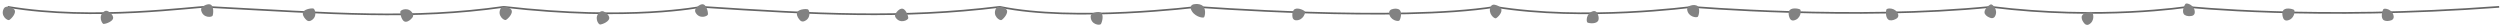 <?xml version="1.0" encoding="UTF-8"?> <svg xmlns="http://www.w3.org/2000/svg" width="1459" height="16" viewBox="0 0 1459 16" fill="none"> <path d="M4.5 3.997C54.5 12.5 114.5 3.677 120.5 3.997C195.5 7.99 241 11.496 294 3.997C368.5 12.497 408.507 3.931 409.5 3.997C476.505 8.414 526.5 10.996 583.5 3.997C626.5 12.996 698.5 3.997 698.5 3.997C698.5 3.997 816 12.996 872.5 3.997C924.5 12.496 987.5 3.997 987.5 3.997C987.5 3.997 1082.5 11.996 1162 3.997C1226 11.997 1276.5 3.997 1276.5 3.997C1276.5 3.997 1351.5 11.997 1458.5 3.997" stroke="#656565"></path> <path d="M66 10C65.709 8.545 64.341 7.354 63.168 6.621C62.453 6.174 61.536 6.169 60.843 6.649C56.965 9.34 59.58 14 60.5 14C61.5 14 66.5 12.5 66 10Z" fill="#828282"></path> <path d="M122.445 2.536C120.987 2.26 119.37 3.08 118.25 3.892C117.567 4.387 117.219 5.234 117.401 6.058C118.427 10.693 123.666 10.175 124.087 9.136C124.569 7.948 124.95 3.012 122.445 2.536Z" fill="#828282"></path> <path d="M176.718 7.948C176.757 9.432 177.902 10.838 178.933 11.76C179.561 12.323 180.463 12.483 181.229 12.13C185.541 10.145 183.924 5.135 182.819 4.944C181.556 4.725 176.651 5.399 176.718 7.948Z" fill="#828282"></path> <path d="M236.978 12.698C238.457 12.573 239.795 11.349 240.657 10.267C241.182 9.607 241.29 8.698 240.894 7.953C238.664 3.763 233.755 5.665 233.628 6.78C233.482 8.053 234.438 12.911 236.978 12.698Z" fill="#828282"></path> <path d="M298.313 5.578C297.391 4.415 295.631 3.978 294.252 3.86C293.412 3.788 292.595 4.201 292.194 4.944C289.939 9.121 294.242 12.155 295.24 11.644C296.381 11.06 299.897 7.575 298.313 5.578Z" fill="#828282"></path> <path d="M355.509 9.995C355.135 8.559 353.701 7.449 352.488 6.785C351.748 6.379 350.834 6.428 350.167 6.945C346.418 9.857 349.129 14.37 350.249 14.305C351.528 14.232 356.152 12.463 355.509 9.995Z" fill="#828282"></path> <path d="M409.793 2.486C408.314 2.612 406.978 3.837 406.117 4.92C405.593 5.581 405.486 6.49 405.883 7.235C408.118 11.423 413.025 9.515 413.151 8.4C413.294 7.126 412.334 2.27 409.793 2.486Z" fill="#828282"></path> <path d="M465.057 7.877C464.967 9.358 465.985 10.859 466.932 11.867C467.51 12.482 468.394 12.72 469.188 12.435C473.656 10.832 472.481 5.7 471.396 5.414C470.157 5.087 465.212 5.332 465.057 7.877Z" fill="#828282"></path> <path d="M526 5.09C524.549 5.4 523.376 6.783 522.658 7.966C522.221 8.687 522.228 9.602 522.716 10.291C525.458 14.166 530.087 11.658 530.072 10.537C530.055 9.255 528.493 4.557 526 5.09Z" fill="#828282"></path> <path d="M587.316 5.506C586.349 4.379 584.574 4.011 583.192 3.946C582.349 3.907 581.549 4.351 581.177 5.109C579.085 9.37 583.502 12.236 584.48 11.687C585.597 11.059 588.976 7.441 587.316 5.506Z" fill="#828282"></path> <path d="M642.125 7.238C640.745 6.691 639.002 7.192 637.749 7.778C636.985 8.135 636.484 8.901 636.508 9.745C636.64 14.489 641.883 14.97 642.493 14.028C643.19 12.952 644.495 8.177 642.125 7.238Z" fill="#828282"></path> <path d="M701.082 2.884C699.532 2.164 697.785 2.25 696.434 2.549C695.313 2.797 694.593 3.892 694.908 4.996C696.209 9.56 702.173 10.86 702.719 10.017C703.365 9.02 704.089 4.279 701.082 2.884Z" fill="#828282"></path> <path d="M754.897 5.998C754.092 7.199 754.099 8.845 754.319 10.12C754.477 11.038 755.21 11.759 756.138 11.832C760.52 12.172 762.172 7.275 761.436 6.564C760.581 5.739 756.358 3.817 754.897 5.998Z" fill="#828282"></path> <path d="M816.268 5.405C814.956 4.795 813.332 5.058 812.106 5.473C811.224 5.771 810.624 6.606 810.697 7.535C811.039 11.917 816.133 12.79 816.721 11.953C817.404 10.981 818.649 6.511 816.268 5.405Z" fill="#828282"></path> <path d="M875.875 4.756C875.038 3.577 873.497 2.999 872.227 2.751C871.313 2.572 870.378 3.001 869.981 3.843C868.104 7.817 872.094 11.102 873.02 10.667C874.095 10.162 877.393 6.898 875.875 4.756Z" fill="#828282"></path> <path d="M932.876 11.626C933.254 10.229 932.719 8.673 932.102 7.536C931.658 6.717 930.732 6.269 929.83 6.498C925.57 7.581 925.576 12.749 926.501 13.186C927.575 13.694 932.191 14.16 932.876 11.626Z" fill="#828282"></path> <path d="M990.059 3.192C988.712 2.665 987.107 3.028 985.909 3.517C985.047 3.87 984.501 4.741 984.631 5.663C985.243 10.015 990.381 10.572 990.916 9.7C991.538 8.687 992.504 4.149 990.059 3.192Z" fill="#828282"></path> <path d="M1044.05 6.622C1043.58 7.988 1044 9.578 1044.54 10.756C1044.93 11.604 1045.82 12.116 1046.73 11.95C1051.06 11.169 1051.42 6.013 1050.52 5.512C1049.49 4.931 1044.92 4.142 1044.05 6.622Z" fill="#828282"></path> <path d="M1102.85 11.812C1104.27 12.106 1105.79 11.479 1106.89 10.796C1107.68 10.304 1108.07 9.353 1107.79 8.466C1106.45 4.278 1101.29 4.591 1100.91 5.541C1100.47 6.643 1100.28 11.279 1102.85 11.812Z" fill="#828282"></path> <path d="M1158.43 8.179C1159.15 9.432 1160.63 10.151 1161.88 10.518C1162.77 10.781 1163.74 10.442 1164.21 9.641C1166.46 5.86 1162.79 2.216 1161.83 2.562C1160.71 2.964 1157.12 5.904 1158.43 8.179Z" fill="#828282"></path> <path d="M1214.84 10.063C1214.81 11.509 1215.71 12.888 1216.58 13.84C1217.21 14.526 1218.22 14.735 1219.04 14.293C1222.91 12.204 1221.64 7.194 1220.64 6.995C1219.47 6.765 1214.88 7.438 1214.84 10.063Z" fill="#828282"></path> <path d="M1275.05 8.763C1276.27 9.546 1277.91 9.509 1279.18 9.266C1280.1 9.091 1280.8 8.345 1280.86 7.415C1281.12 3.028 1276.19 1.466 1275.5 2.215C1274.69 3.085 1272.84 7.342 1275.05 8.763Z" fill="#828282"></path> <path d="M1332.24 6.511C1331.7 7.851 1332.04 9.461 1332.51 10.665C1332.85 11.532 1333.71 12.091 1334.64 11.974C1339 11.423 1339.62 6.293 1338.76 5.746C1337.76 5.11 1333.23 4.08 1332.24 6.511Z" fill="#828282"></path> <path d="M1391.41 11.908C1392.72 12.514 1394.35 12.246 1395.57 11.829C1396.45 11.528 1397.05 10.691 1396.97 9.762C1396.62 5.381 1391.52 4.522 1390.94 5.361C1390.26 6.335 1389.03 10.808 1391.41 11.908Z" fill="#828282"></path> <path d="M8.316 5.532C7.365 4.392 5.595 4 4.214 3.916C3.372 3.864 2.566 4.298 2.184 5.05C0.033 9.282 4.409 12.209 5.395 11.673C6.521 11.061 9.95 7.49 8.316 5.532Z" fill="#828282"></path> </svg> 